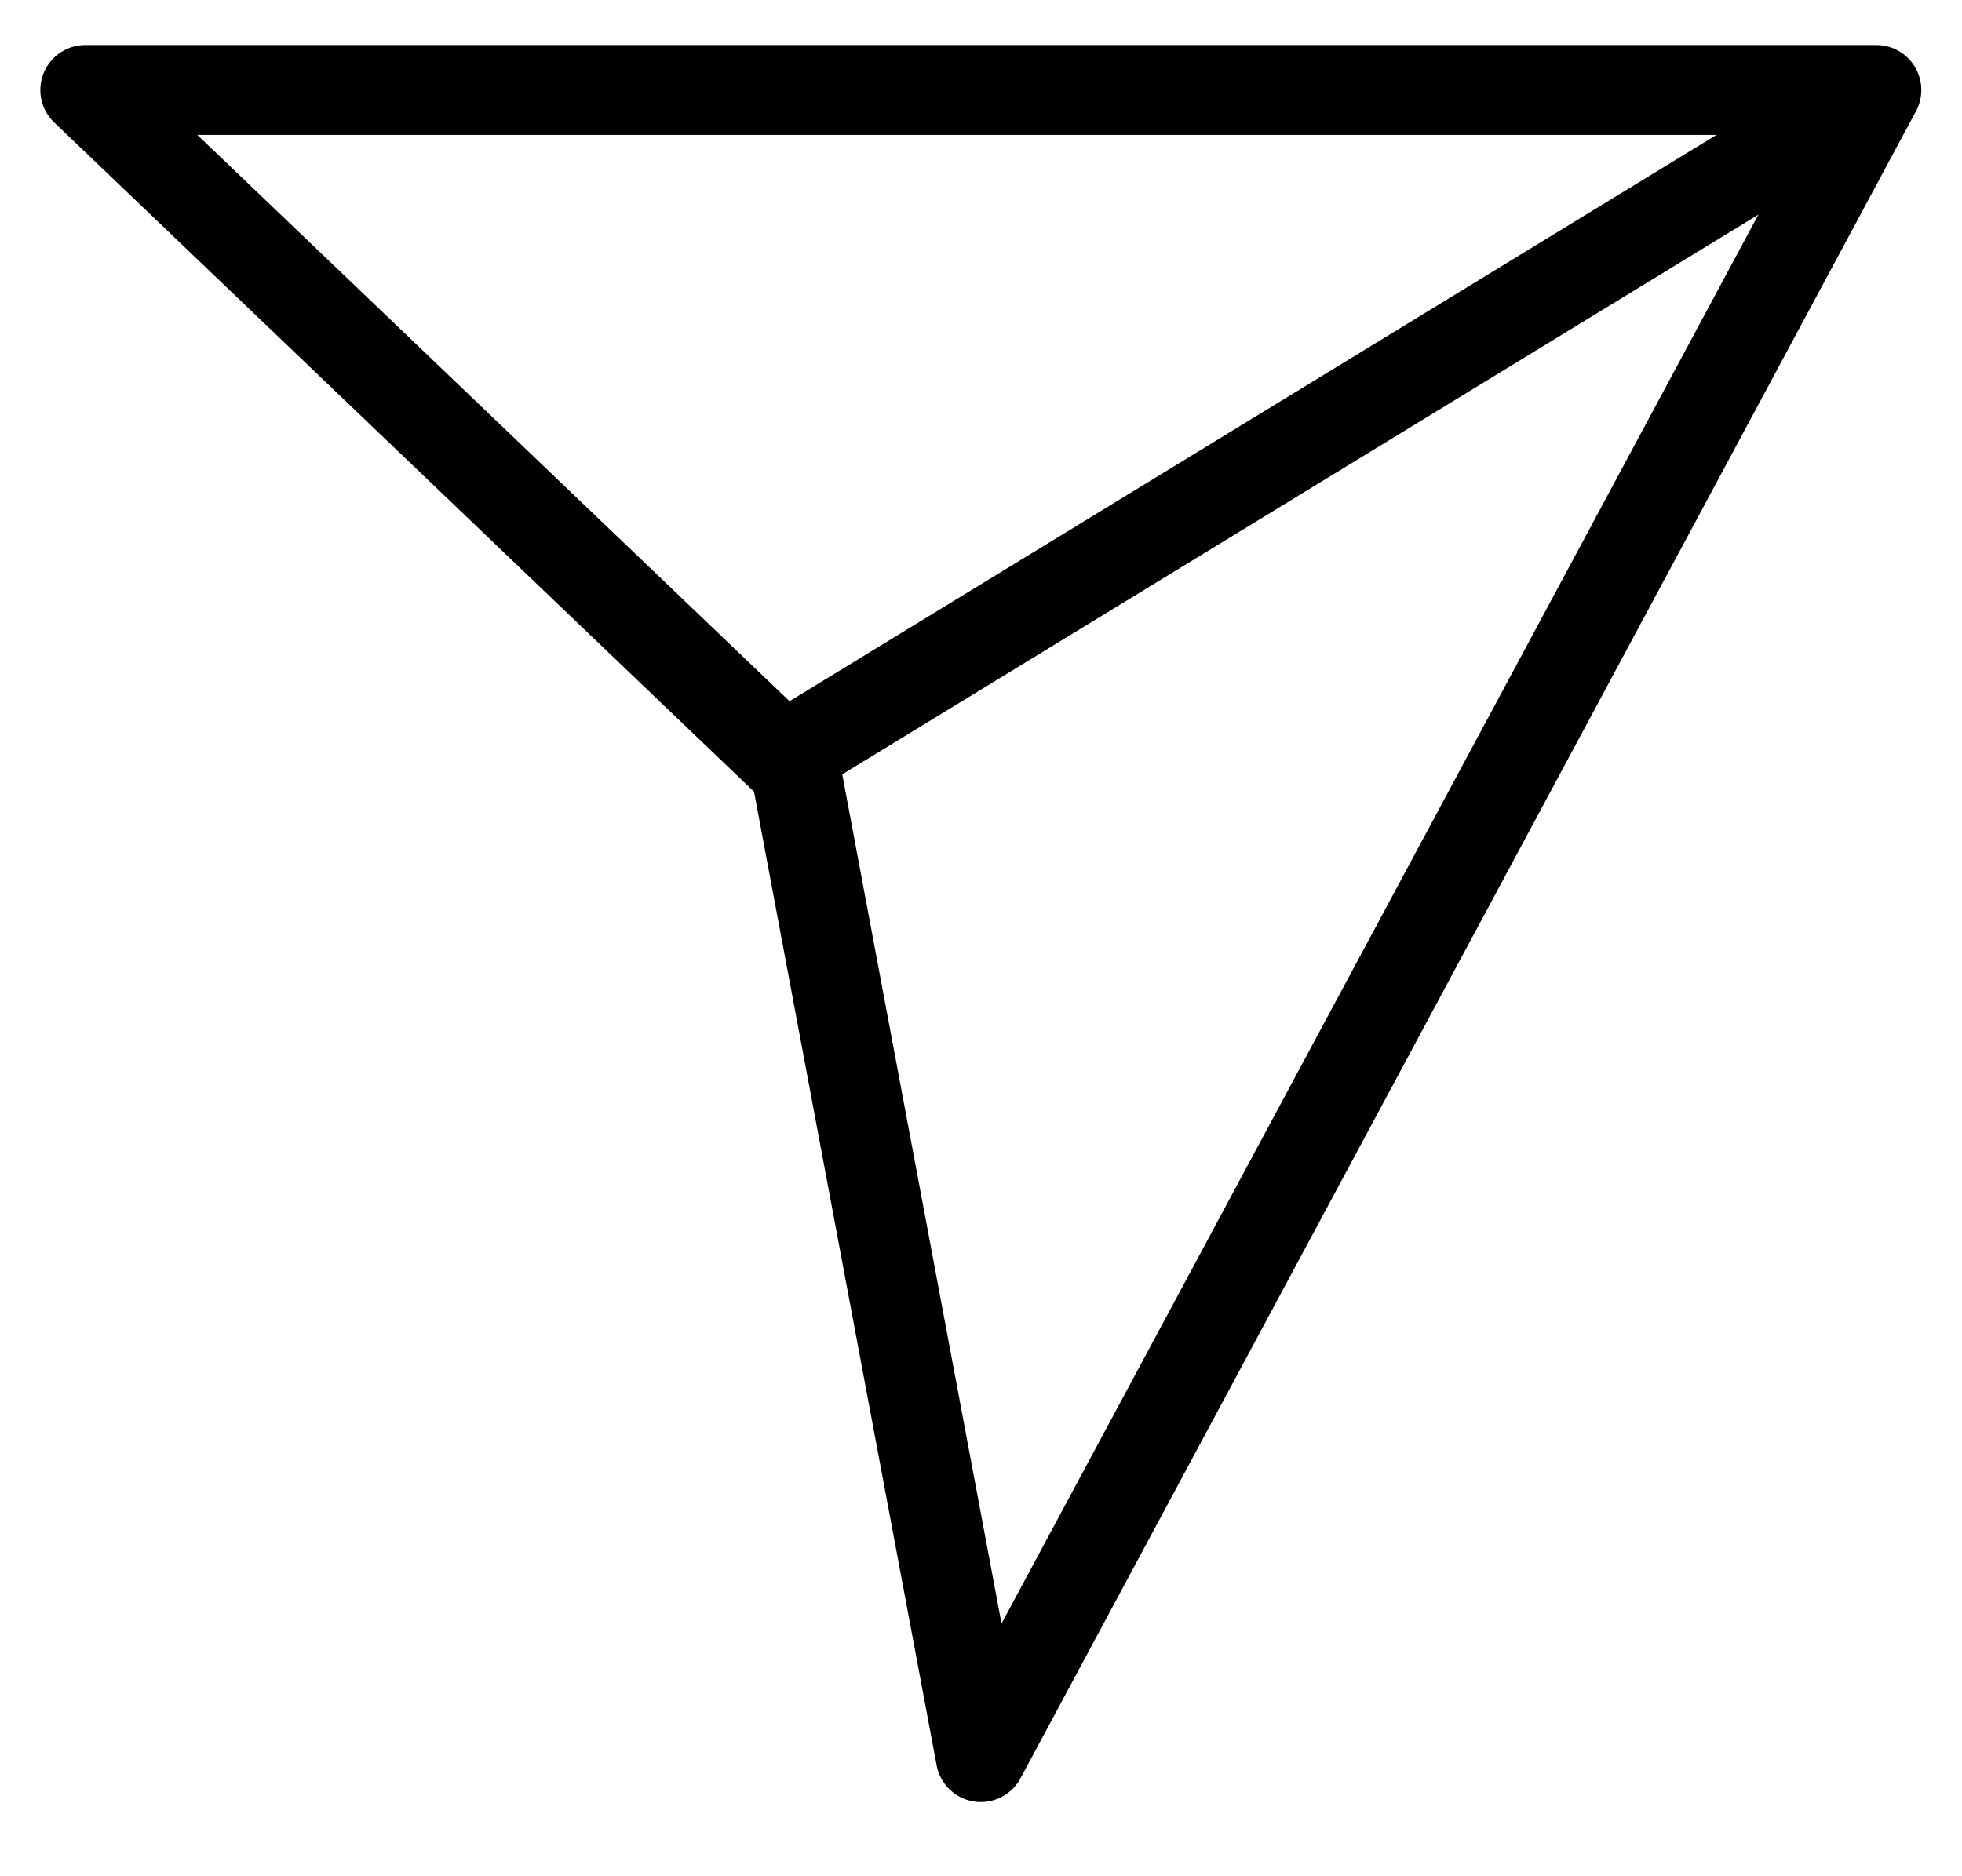 <svg width="23" height="22" viewBox="0 0 23 22" fill="none" xmlns="http://www.w3.org/2000/svg">
<path d="M21.996 1.055H1L9.326 9.019L11.498 20.603L21.996 1.055Z" stroke="black" stroke-width="1.054" stroke-linejoin="round"/>
<path d="M8.964 9.018L21.996 1.054" stroke="black" stroke-width="1.054"/>
</svg>
